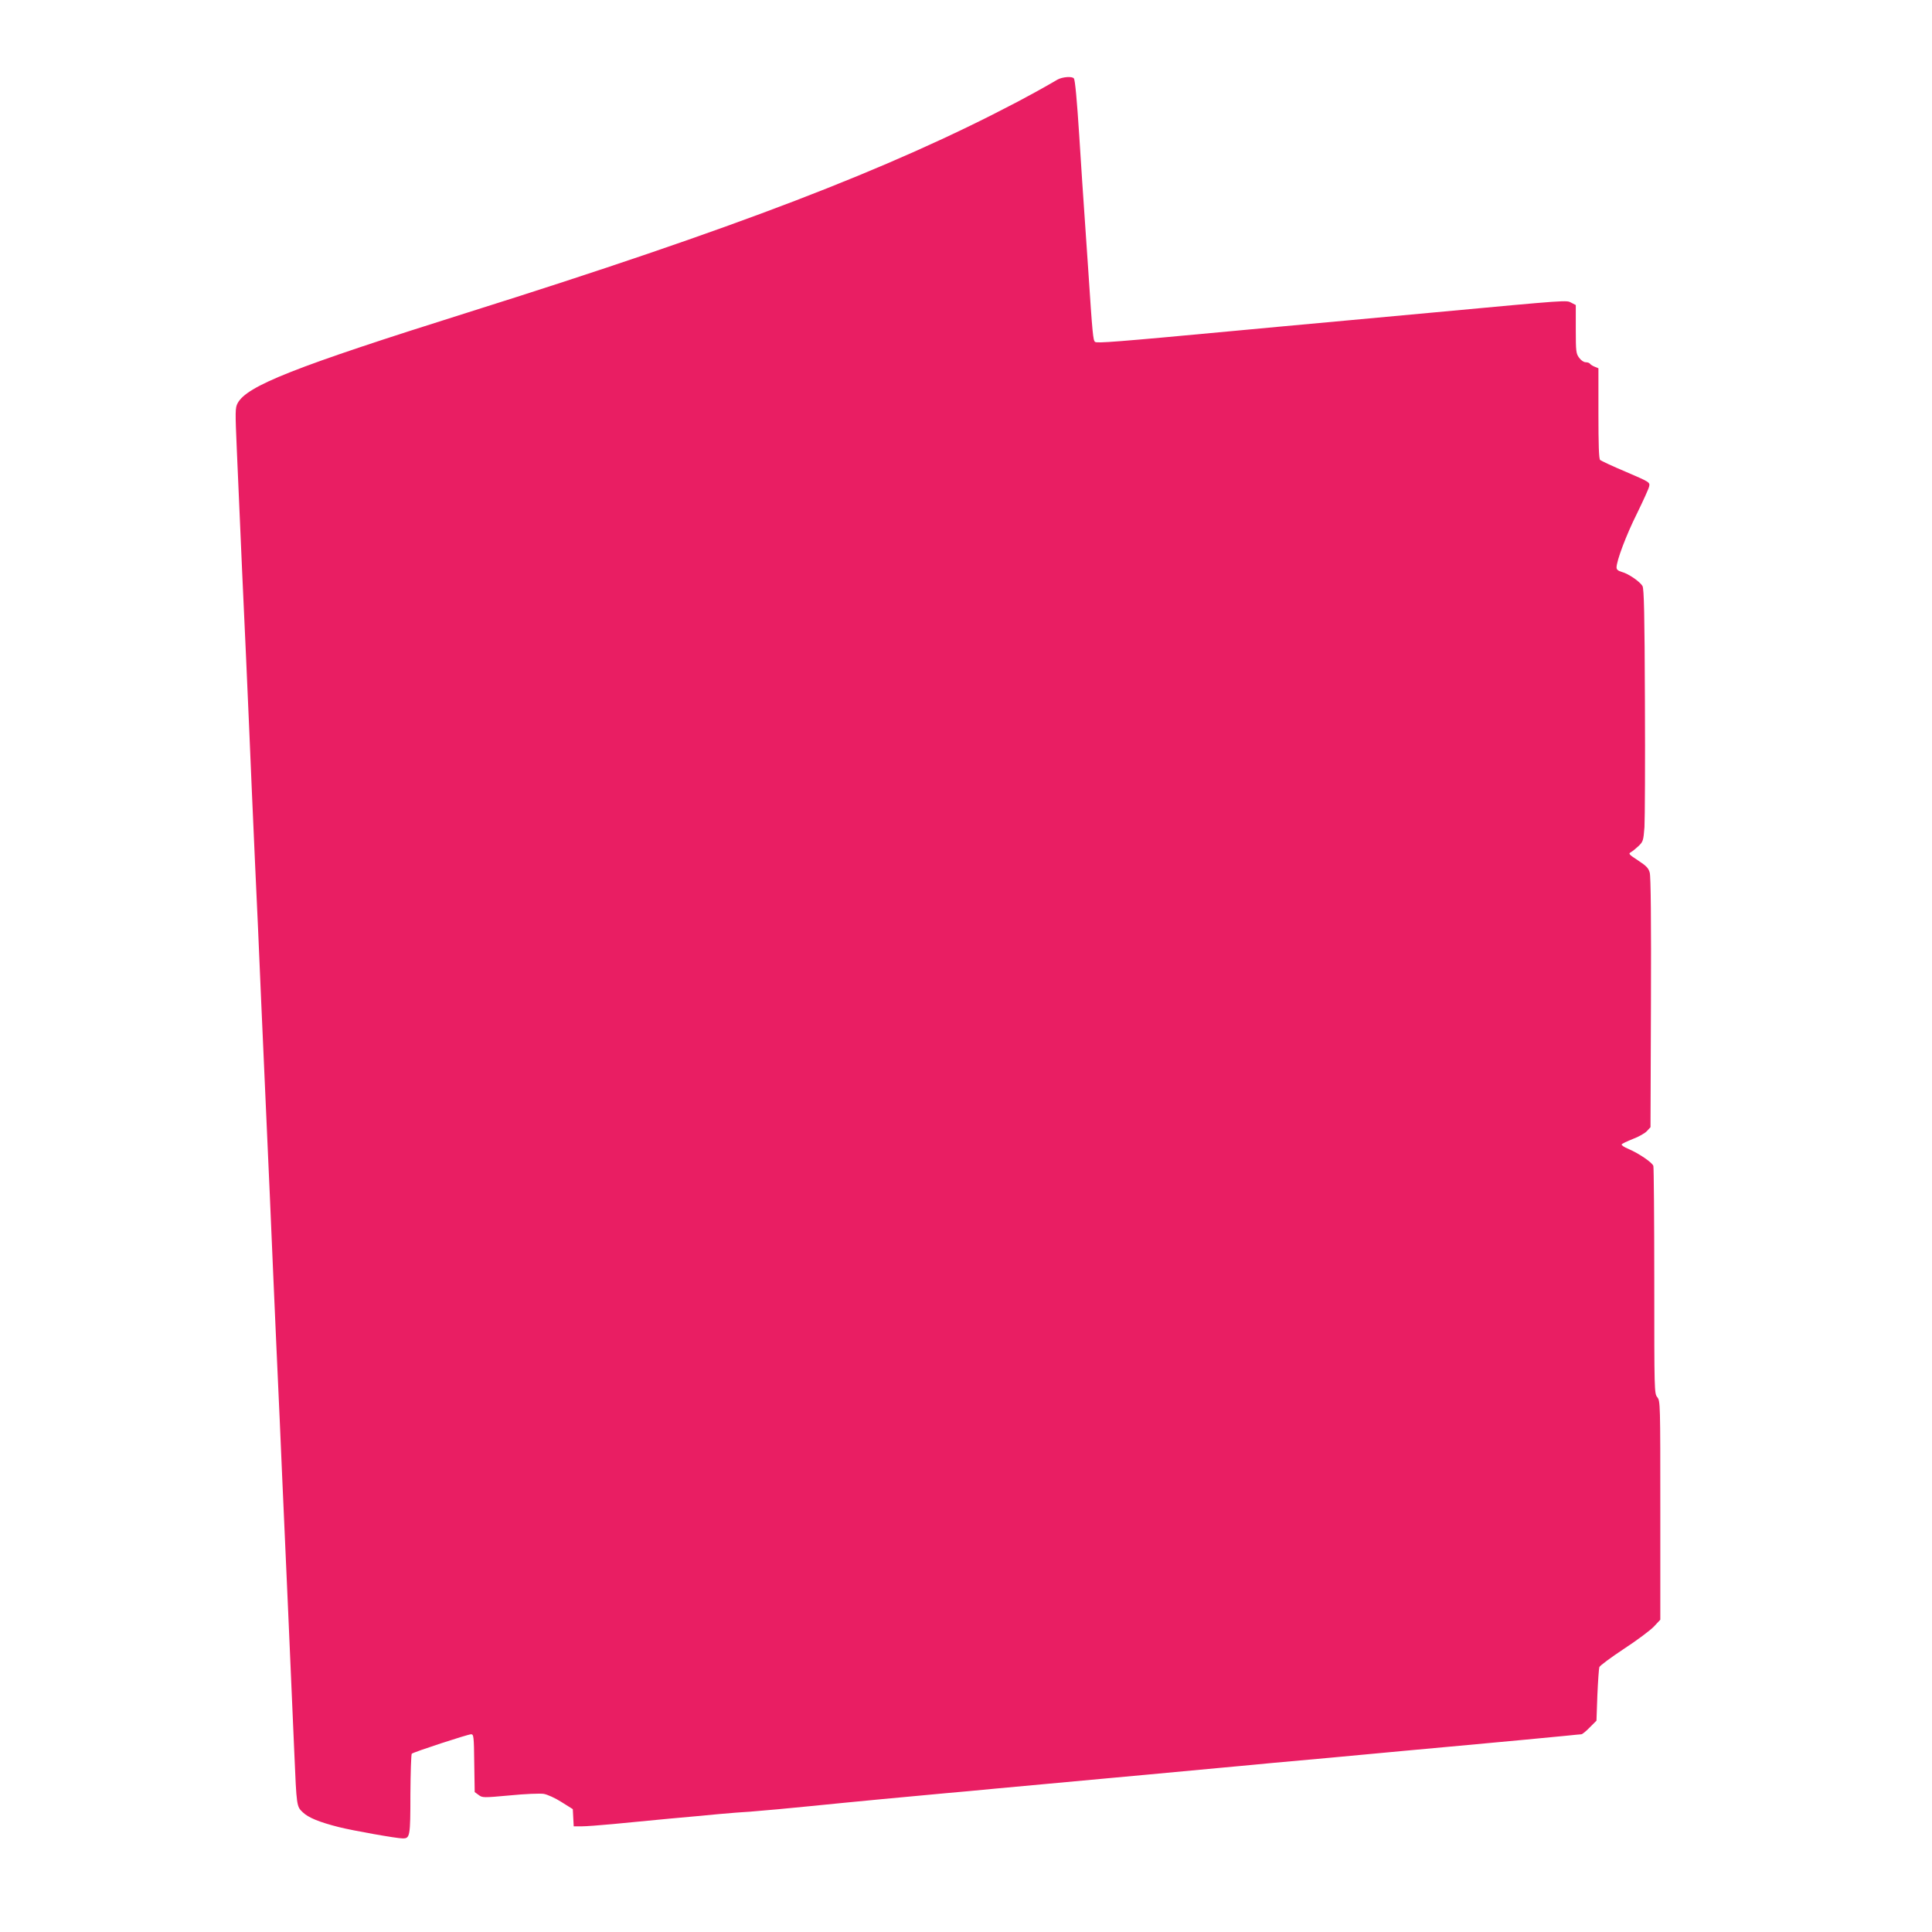 <?xml version="1.0" standalone="no"?>
<!DOCTYPE svg PUBLIC "-//W3C//DTD SVG 20010904//EN"
 "http://www.w3.org/TR/2001/REC-SVG-20010904/DTD/svg10.dtd">
<svg version="1.0" xmlns="http://www.w3.org/2000/svg"
 width="1280pt" height="1280pt" viewBox="0 0 1280 1280"
 preserveAspectRatio="xMidYMid meet">
<g transform="translate(0,1280) scale(0.1,-0.1)"
fill="#e91e63" stroke="none">
<path d="M7005 12272 c-16 -10 -56 -32 -87 -50 -31 -18 -112 -62 -180 -98
-844 -444 -1868 -837 -3638 -1394 -1153 -363 -1466 -487 -1526 -602 -16 -30
-16 -55 -5 -308 26 -601 46 -1056 61 -1370 5 -113 14 -317 20 -455 12 -290 26
-608 40 -920 6 -121 15 -317 20 -435 5 -118 14 -327 20 -465 11 -255 23 -526
40 -900 10 -221 23 -509 40 -915 6 -135 15 -339 20 -455 18 -394 30 -660 40
-900 10 -227 17 -381 40 -900 11 -244 24 -543 40 -920 15 -353 15 -353 56
-392 38 -36 109 -65 239 -98 91 -23 383 -75 423 -75 48 0 51 11 51 292 1 144
5 265 9 269 11 11 372 129 393 129 17 0 19 -12 21 -191 l3 -192 26 -19 c25
-19 30 -19 207 -3 100 10 201 14 225 10 23 -4 75 -27 117 -54 l75 -47 3 -57 3
-57 52 0 c29 0 122 7 207 15 85 8 254 24 375 36 121 11 267 24 325 30 58 5
161 14 230 18 69 5 240 21 380 35 265 27 701 68 900 86 63 5 210 19 325 30
206 19 561 52 760 70 96 9 298 27 755 70 118 11 262 24 320 30 176 15 538 49
870 80 173 16 365 34 425 39 220 20 560 52 649 61 50 5 96 10 103 10 6 0 31
20 55 45 l45 45 6 169 c4 92 10 176 13 186 4 10 77 64 163 121 86 56 175 123
199 148 l42 45 0 724 c0 709 0 725 -20 750 -20 25 -20 40 -20 769 0 408 -3
752 -6 763 -6 22 -93 82 -167 114 -27 11 -46 24 -43 29 3 5 36 21 74 36 38 14
80 38 93 52 l24 26 3 824 c2 543 -1 837 -8 862 -8 30 -22 45 -77 81 -61 40
-66 45 -48 55 11 6 34 25 51 41 30 29 32 36 39 125 3 52 5 428 3 835 -2 574
-6 745 -16 762 -16 29 -94 83 -138 94 -24 7 -34 16 -34 29 0 45 64 215 135
357 41 84 78 165 81 180 6 28 4 29 -154 97 -88 37 -165 73 -171 79 -8 8 -11
102 -11 309 l0 298 -24 10 c-13 5 -27 14 -31 19 -3 6 -16 11 -29 11 -13 0 -31
12 -44 30 -20 27 -22 40 -22 189 l0 160 -29 15 c-34 18 -7 20 -911 -64 -118
-11 -411 -38 -650 -60 -239 -22 -536 -49 -660 -61 -801 -75 -923 -84 -935 -74
-13 10 -17 50 -45 475 -17 249 -30 440 -40 585 -5 77 -14 217 -20 310 -15 232
-27 363 -35 375 -10 16 -77 11 -110 -8z"/>
</g>
</svg>
